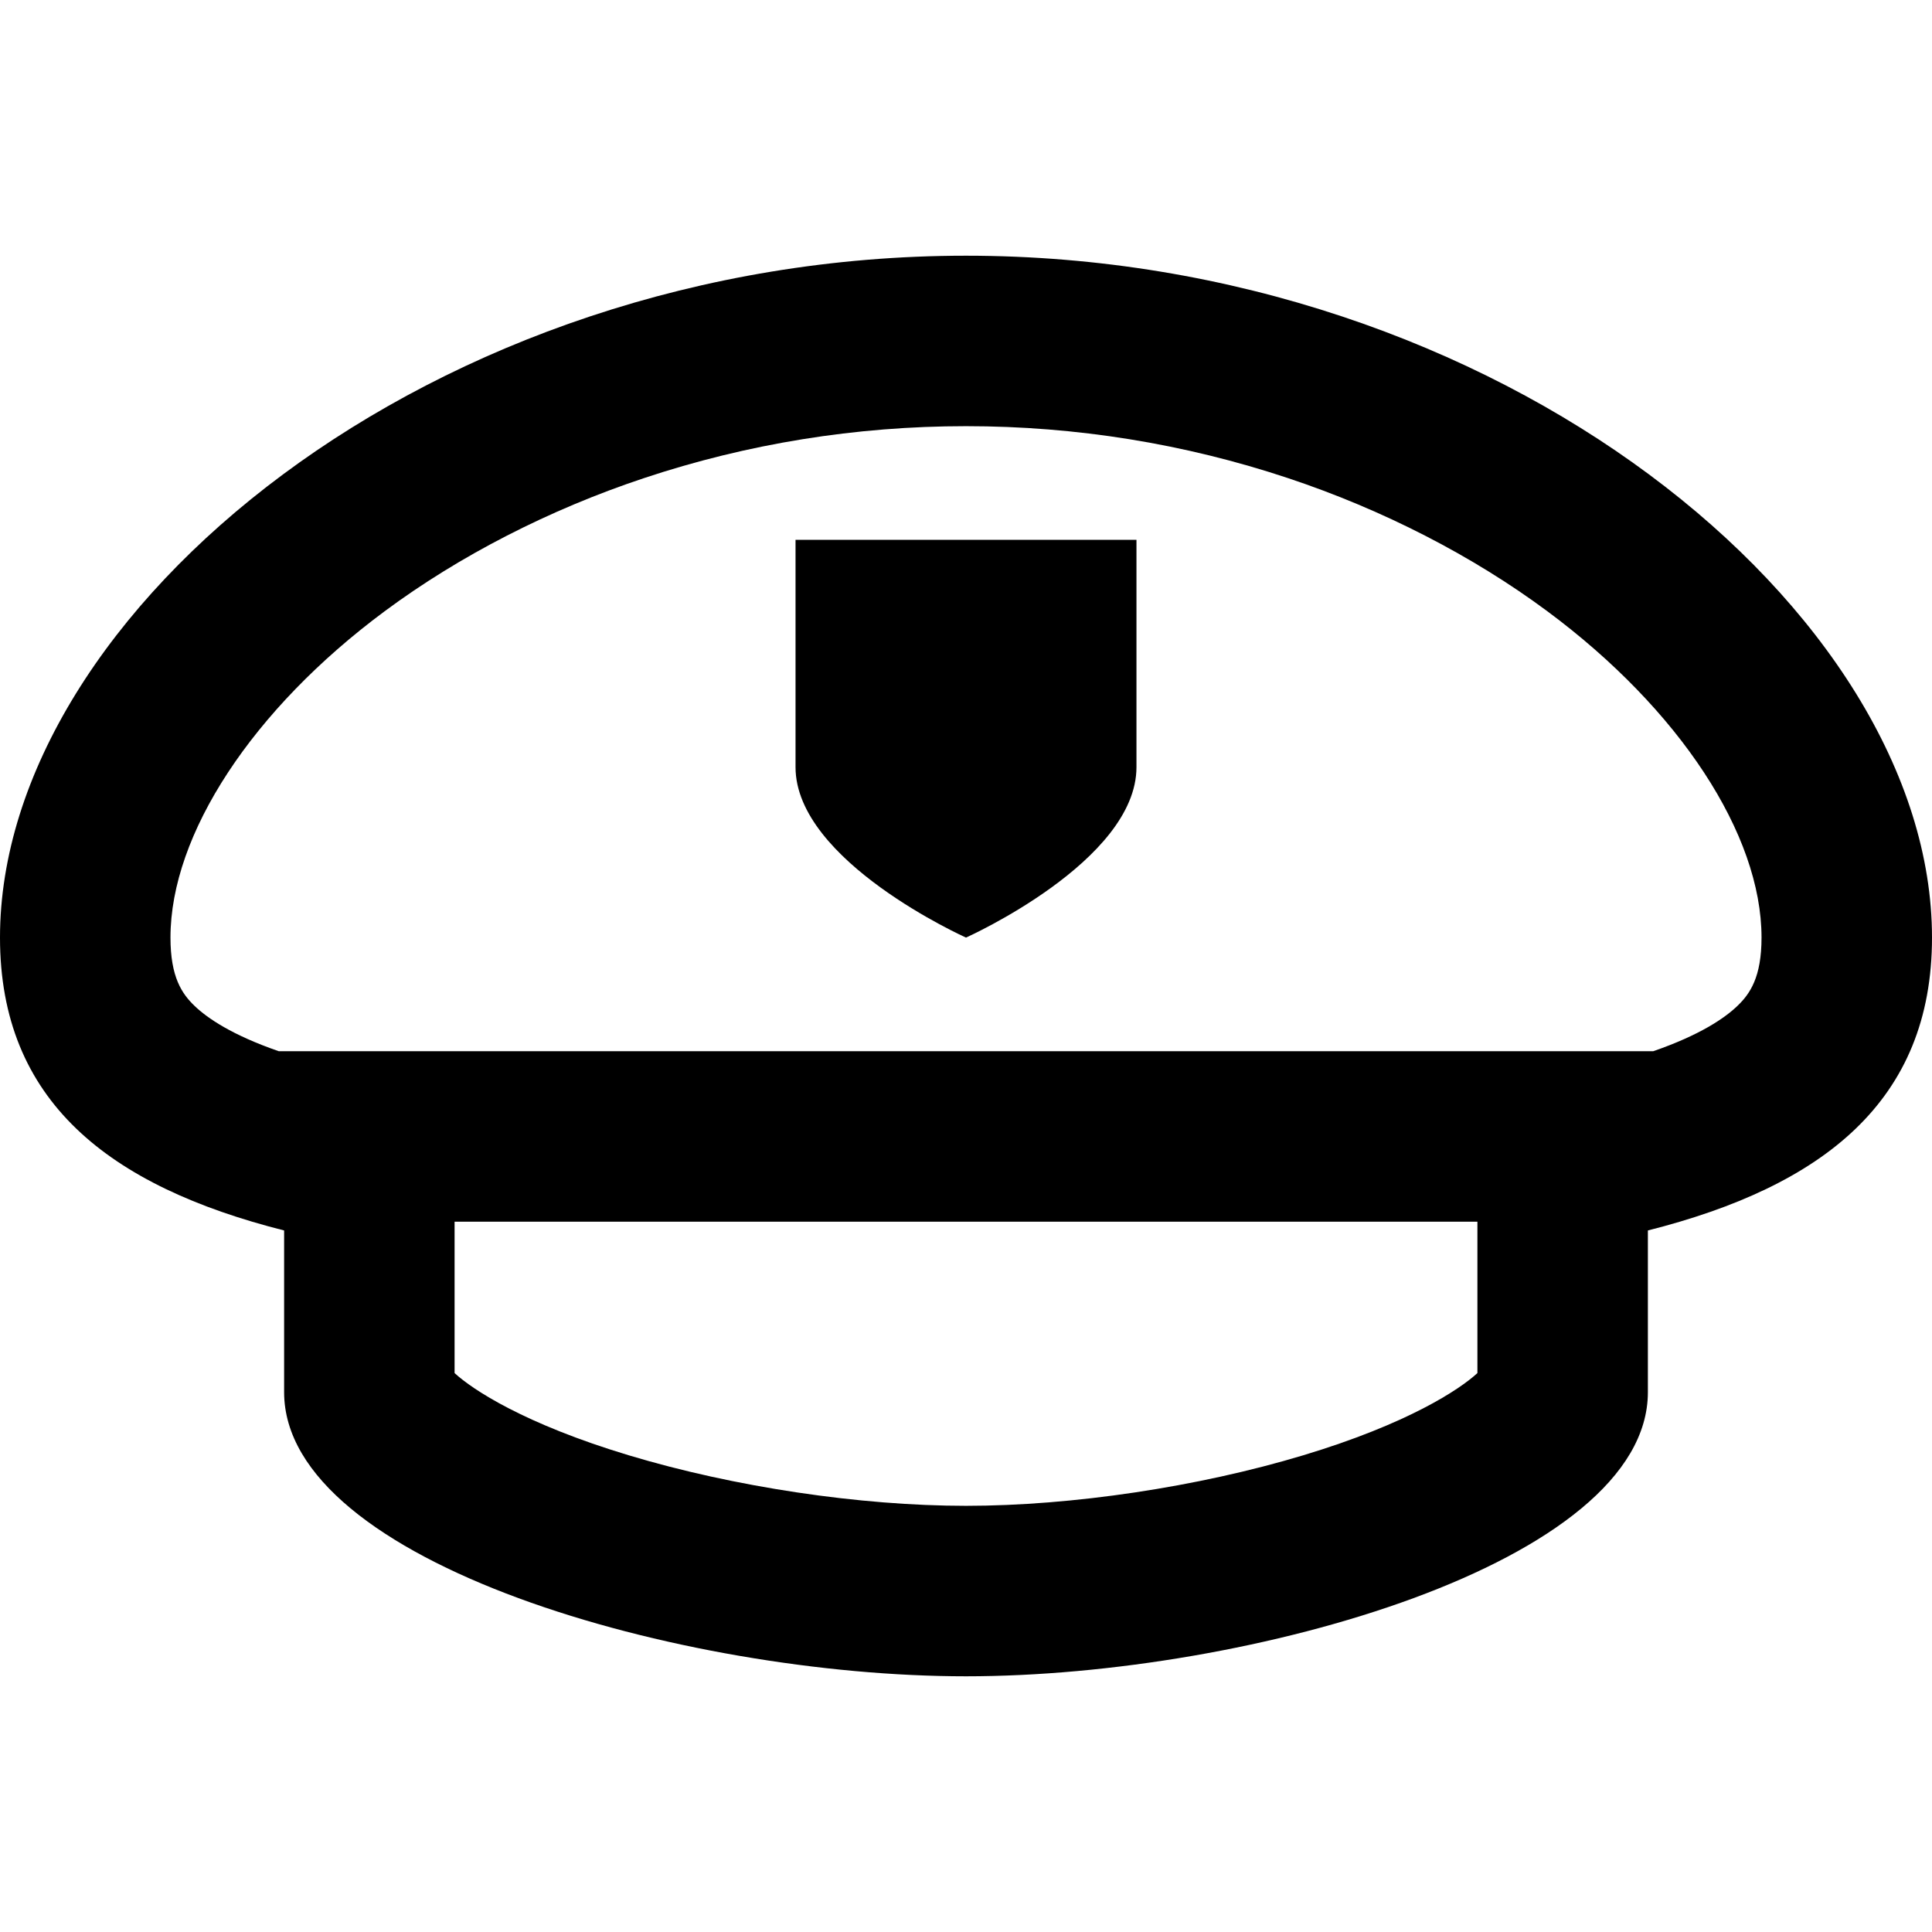 <?xml version="1.0" encoding="iso-8859-1"?>
<!-- Generator: Adobe Illustrator 19.0.0, SVG Export Plug-In . SVG Version: 6.00 Build 0)  -->
<svg version="1.1" id="Layer_1" xmlns="http://www.w3.org/2000/svg" xmlns:xlink="http://www.w3.org/1999/xlink" x="0px" y="0px"
	 viewBox="0 0 512 512" style="enable-background:new 0 0 512 512;" xml:space="preserve">
<g>
	<g>
		<path d="M256,67.765c-141.386,0-256,94.353-256,180.706c0,43.272,28.785,65.852,75.294,77.615v42.856
			c0,45.177,105.412,75.294,180.706,75.294s180.706-30.118,180.706-75.294v-42.856C483.215,314.323,512,291.742,512,248.471
			C512,162.117,397.386,67.765,256,67.765z M391.529,326.085v37.793c-4.722,4.361-18.447,13.452-46.206,21.804
			c-27.826,8.377-61.217,13.377-89.323,13.377s-61.497-5-89.323-13.377c-27.759-8.353-41.484-17.444-46.206-21.804v-37.793v-2.321
			h271.059V326.085z M460.461,266.549c-3.439,3.31-10.008,7.767-22.35,12.04H73.888c-12.341-4.272-18.911-8.73-22.35-12.04
			c-3.304-3.18-6.361-7.572-6.361-18.078c0-27.36,21.737-60.488,56.728-86.459c19.849-14.729,43.61-26.934,68.716-35.292
			c27.469-9.144,56.195-13.779,85.379-13.779s57.91,4.635,85.379,13.779c25.106,8.358,48.867,20.561,68.716,35.292
			c34.991,25.97,56.728,59.098,56.728,86.459C466.824,258.977,463.767,263.368,460.461,266.549z"/>
	</g>
</g>
<g>
	<g>
		<path d="M210.824,143.059v60.235c0,24.949,45.176,45.176,45.176,45.176s45.176-20.227,45.176-45.176v-60.235H210.824z"/>
	</g>
</g>
<g>
</g>
<g>
</g>
<g>
</g>
<g>
</g>
<g>
</g>
<g>
</g>
<g>
</g>
<g>
</g>
<g>
</g>
<g>
</g>
<g>
</g>
<g>
</g>
<g>
</g>
<g>
</g>
<g>
</g>
</svg>
